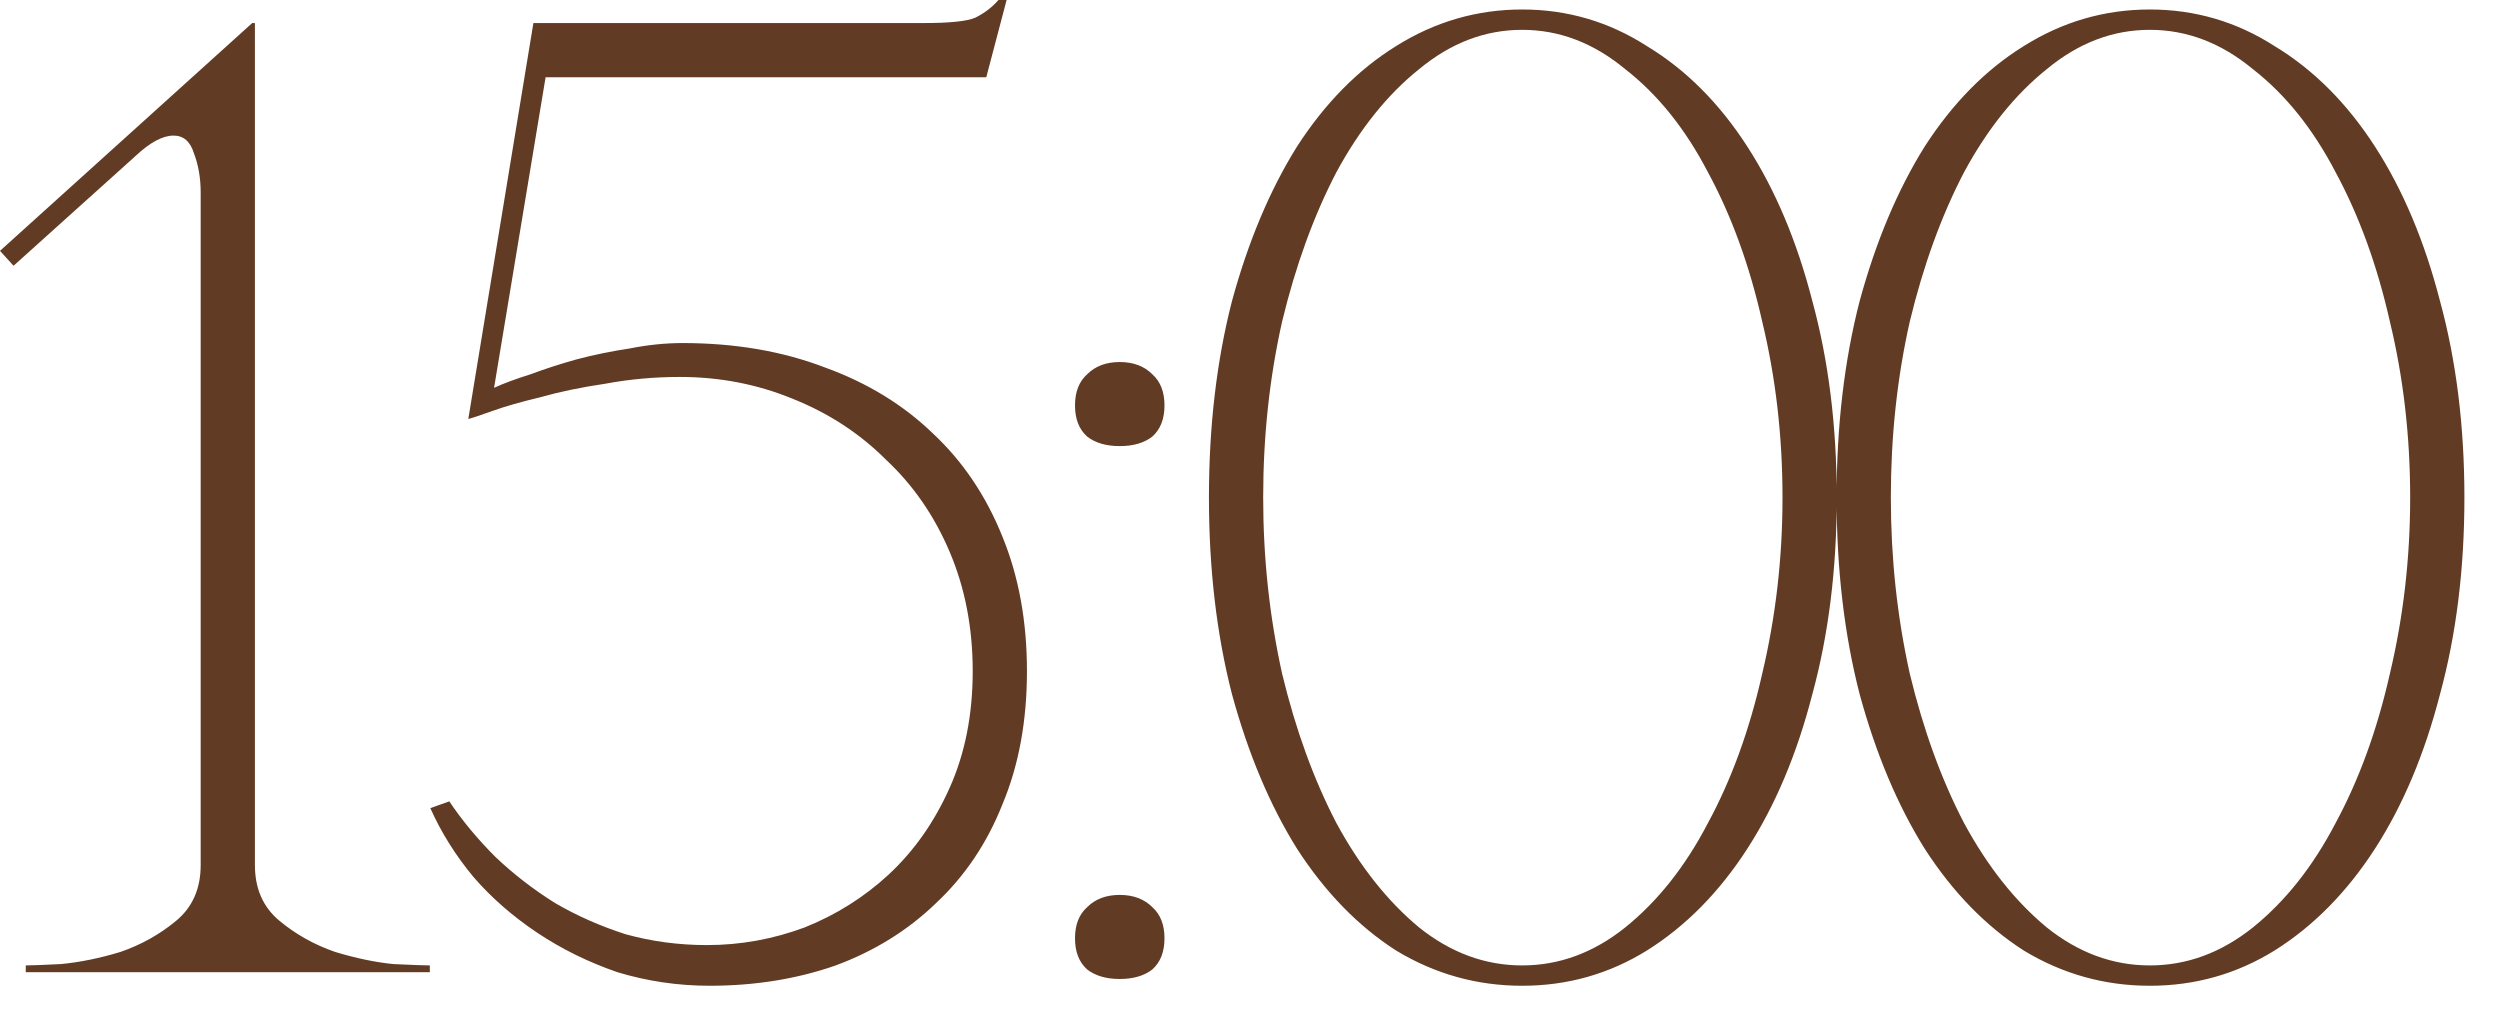 <?xml version="1.0" encoding="UTF-8"?> <svg xmlns="http://www.w3.org/2000/svg" width="59" height="24" viewBox="0 0 59 24" fill="none"><path d="M6.016 0.544V20.416C6.016 20.971 6.208 21.408 6.592 21.728C6.976 22.048 7.413 22.293 7.904 22.464C8.395 22.613 8.853 22.709 9.28 22.752C9.728 22.773 10.016 22.784 10.144 22.784V22.944H0.608V22.784C0.736 22.784 1.013 22.773 1.44 22.752C1.888 22.709 2.357 22.613 2.848 22.464C3.339 22.293 3.776 22.048 4.16 21.728C4.544 21.408 4.736 20.971 4.736 20.416V4.544C4.736 4.203 4.683 3.893 4.576 3.616C4.491 3.339 4.331 3.2 4.096 3.2C3.84 3.2 3.541 3.36 3.2 3.68L0.32 6.272L0 5.92L5.952 0.544H6.016ZM24.236 15.84C24.236 17.013 24.044 18.059 23.66 18.976C23.298 19.893 22.775 20.672 22.092 21.312C21.431 21.952 20.642 22.443 19.724 22.784C18.807 23.104 17.815 23.264 16.748 23.264C16.002 23.264 15.276 23.157 14.572 22.944C13.89 22.709 13.26 22.4 12.684 22.016C12.108 21.632 11.607 21.195 11.18 20.704C10.754 20.192 10.412 19.648 10.156 19.072L10.604 18.912C10.903 19.36 11.266 19.797 11.692 20.224C12.119 20.629 12.588 20.992 13.1 21.312C13.612 21.611 14.167 21.856 14.764 22.048C15.383 22.219 16.023 22.304 16.684 22.304C17.474 22.304 18.242 22.165 18.988 21.888C19.735 21.589 20.396 21.173 20.972 20.64C21.57 20.085 22.05 19.403 22.412 18.592C22.775 17.781 22.956 16.864 22.956 15.84C22.956 14.816 22.775 13.877 22.412 13.024C22.05 12.171 21.548 11.445 20.908 10.848C20.29 10.229 19.554 9.749 18.7 9.408C17.868 9.067 16.983 8.896 16.044 8.896C15.447 8.896 14.86 8.949 14.284 9.056C13.708 9.141 13.196 9.248 12.748 9.376C12.3 9.483 11.927 9.589 11.628 9.696C11.33 9.803 11.138 9.867 11.052 9.888L12.588 0.544H21.804C22.423 0.544 22.828 0.501 23.02 0.416C23.234 0.309 23.415 0.171 23.564 -3.05176e-05H23.756L23.276 1.824H12.876L11.66 9.152C11.895 9.045 12.183 8.939 12.524 8.832C12.866 8.704 13.228 8.587 13.612 8.48C14.018 8.373 14.434 8.288 14.86 8.224C15.287 8.139 15.703 8.096 16.108 8.096C17.346 8.096 18.466 8.288 19.468 8.672C20.471 9.035 21.324 9.557 22.028 10.24C22.732 10.901 23.276 11.712 23.66 12.672C24.044 13.611 24.236 14.667 24.236 15.84ZM25.37 9.568C25.37 9.248 25.466 9.003 25.658 8.832C25.85 8.64 26.106 8.544 26.426 8.544C26.746 8.544 27.002 8.64 27.194 8.832C27.386 9.003 27.482 9.248 27.482 9.568C27.482 9.888 27.386 10.133 27.194 10.304C27.002 10.453 26.746 10.528 26.426 10.528C26.106 10.528 25.85 10.453 25.658 10.304C25.466 10.133 25.37 9.888 25.37 9.568ZM25.37 22.144C25.37 21.824 25.466 21.579 25.658 21.408C25.85 21.216 26.106 21.12 26.426 21.12C26.746 21.12 27.002 21.216 27.194 21.408C27.386 21.579 27.482 21.824 27.482 22.144C27.482 22.464 27.386 22.709 27.194 22.88C27.002 23.029 26.746 23.104 26.426 23.104C26.106 23.104 25.85 23.029 25.658 22.88C25.466 22.709 25.37 22.464 25.37 22.144ZM35.923 0.224C36.99 0.224 37.971 0.512 38.867 1.088C39.785 1.643 40.574 2.432 41.235 3.456C41.897 4.48 42.409 5.696 42.771 7.104C43.155 8.512 43.347 10.059 43.347 11.744C43.347 13.429 43.155 14.976 42.771 16.384C42.409 17.792 41.897 19.008 41.235 20.032C40.574 21.056 39.785 21.856 38.867 22.432C37.971 22.987 36.99 23.264 35.923 23.264C34.857 23.264 33.865 22.987 32.947 22.432C32.051 21.856 31.273 21.056 30.611 20.032C29.971 19.008 29.459 17.792 29.075 16.384C28.713 14.976 28.531 13.429 28.531 11.744C28.531 10.059 28.713 8.512 29.075 7.104C29.459 5.696 29.971 4.48 30.611 3.456C31.273 2.432 32.051 1.643 32.947 1.088C33.865 0.512 34.857 0.224 35.923 0.224ZM35.923 22.784C36.798 22.784 37.609 22.485 38.355 21.888C39.123 21.269 39.774 20.448 40.307 19.424C40.862 18.4 41.289 17.227 41.587 15.904C41.907 14.56 42.067 13.173 42.067 11.744C42.067 10.293 41.907 8.907 41.587 7.584C41.289 6.261 40.862 5.088 40.307 4.064C39.774 3.04 39.123 2.229 38.355 1.632C37.609 1.013 36.798 0.704 35.923 0.704C35.049 0.704 34.238 1.013 33.491 1.632C32.745 2.229 32.094 3.04 31.539 4.064C31.006 5.088 30.579 6.261 30.259 7.584C29.961 8.907 29.811 10.293 29.811 11.744C29.811 13.173 29.961 14.56 30.259 15.904C30.579 17.227 31.006 18.4 31.539 19.424C32.094 20.448 32.745 21.269 33.491 21.888C34.238 22.485 35.049 22.784 35.923 22.784ZM50.736 0.224C51.802 0.224 52.784 0.512 53.68 1.088C54.597 1.643 55.386 2.432 56.048 3.456C56.709 4.48 57.221 5.696 57.584 7.104C57.968 8.512 58.16 10.059 58.16 11.744C58.16 13.429 57.968 14.976 57.584 16.384C57.221 17.792 56.709 19.008 56.048 20.032C55.386 21.056 54.597 21.856 53.68 22.432C52.784 22.987 51.802 23.264 50.736 23.264C49.669 23.264 48.677 22.987 47.76 22.432C46.864 21.856 46.085 21.056 45.424 20.032C44.784 19.008 44.272 17.792 43.888 16.384C43.525 14.976 43.344 13.429 43.344 11.744C43.344 10.059 43.525 8.512 43.888 7.104C44.272 5.696 44.784 4.48 45.424 3.456C46.085 2.432 46.864 1.643 47.76 1.088C48.677 0.512 49.669 0.224 50.736 0.224ZM50.736 22.784C51.61 22.784 52.421 22.485 53.168 21.888C53.936 21.269 54.586 20.448 55.12 19.424C55.674 18.4 56.101 17.227 56.4 15.904C56.72 14.56 56.88 13.173 56.88 11.744C56.88 10.293 56.72 8.907 56.4 7.584C56.101 6.261 55.674 5.088 55.12 4.064C54.586 3.04 53.936 2.229 53.168 1.632C52.421 1.013 51.61 0.704 50.736 0.704C49.861 0.704 49.05 1.013 48.304 1.632C47.557 2.229 46.906 3.04 46.352 4.064C45.818 5.088 45.392 6.261 45.072 7.584C44.773 8.907 44.624 10.293 44.624 11.744C44.624 13.173 44.773 14.56 45.072 15.904C45.392 17.227 45.818 18.4 46.352 19.424C46.906 20.448 47.557 21.269 48.304 21.888C49.05 22.485 49.861 22.784 50.736 22.784Z" fill="#623B24"></path></svg> 